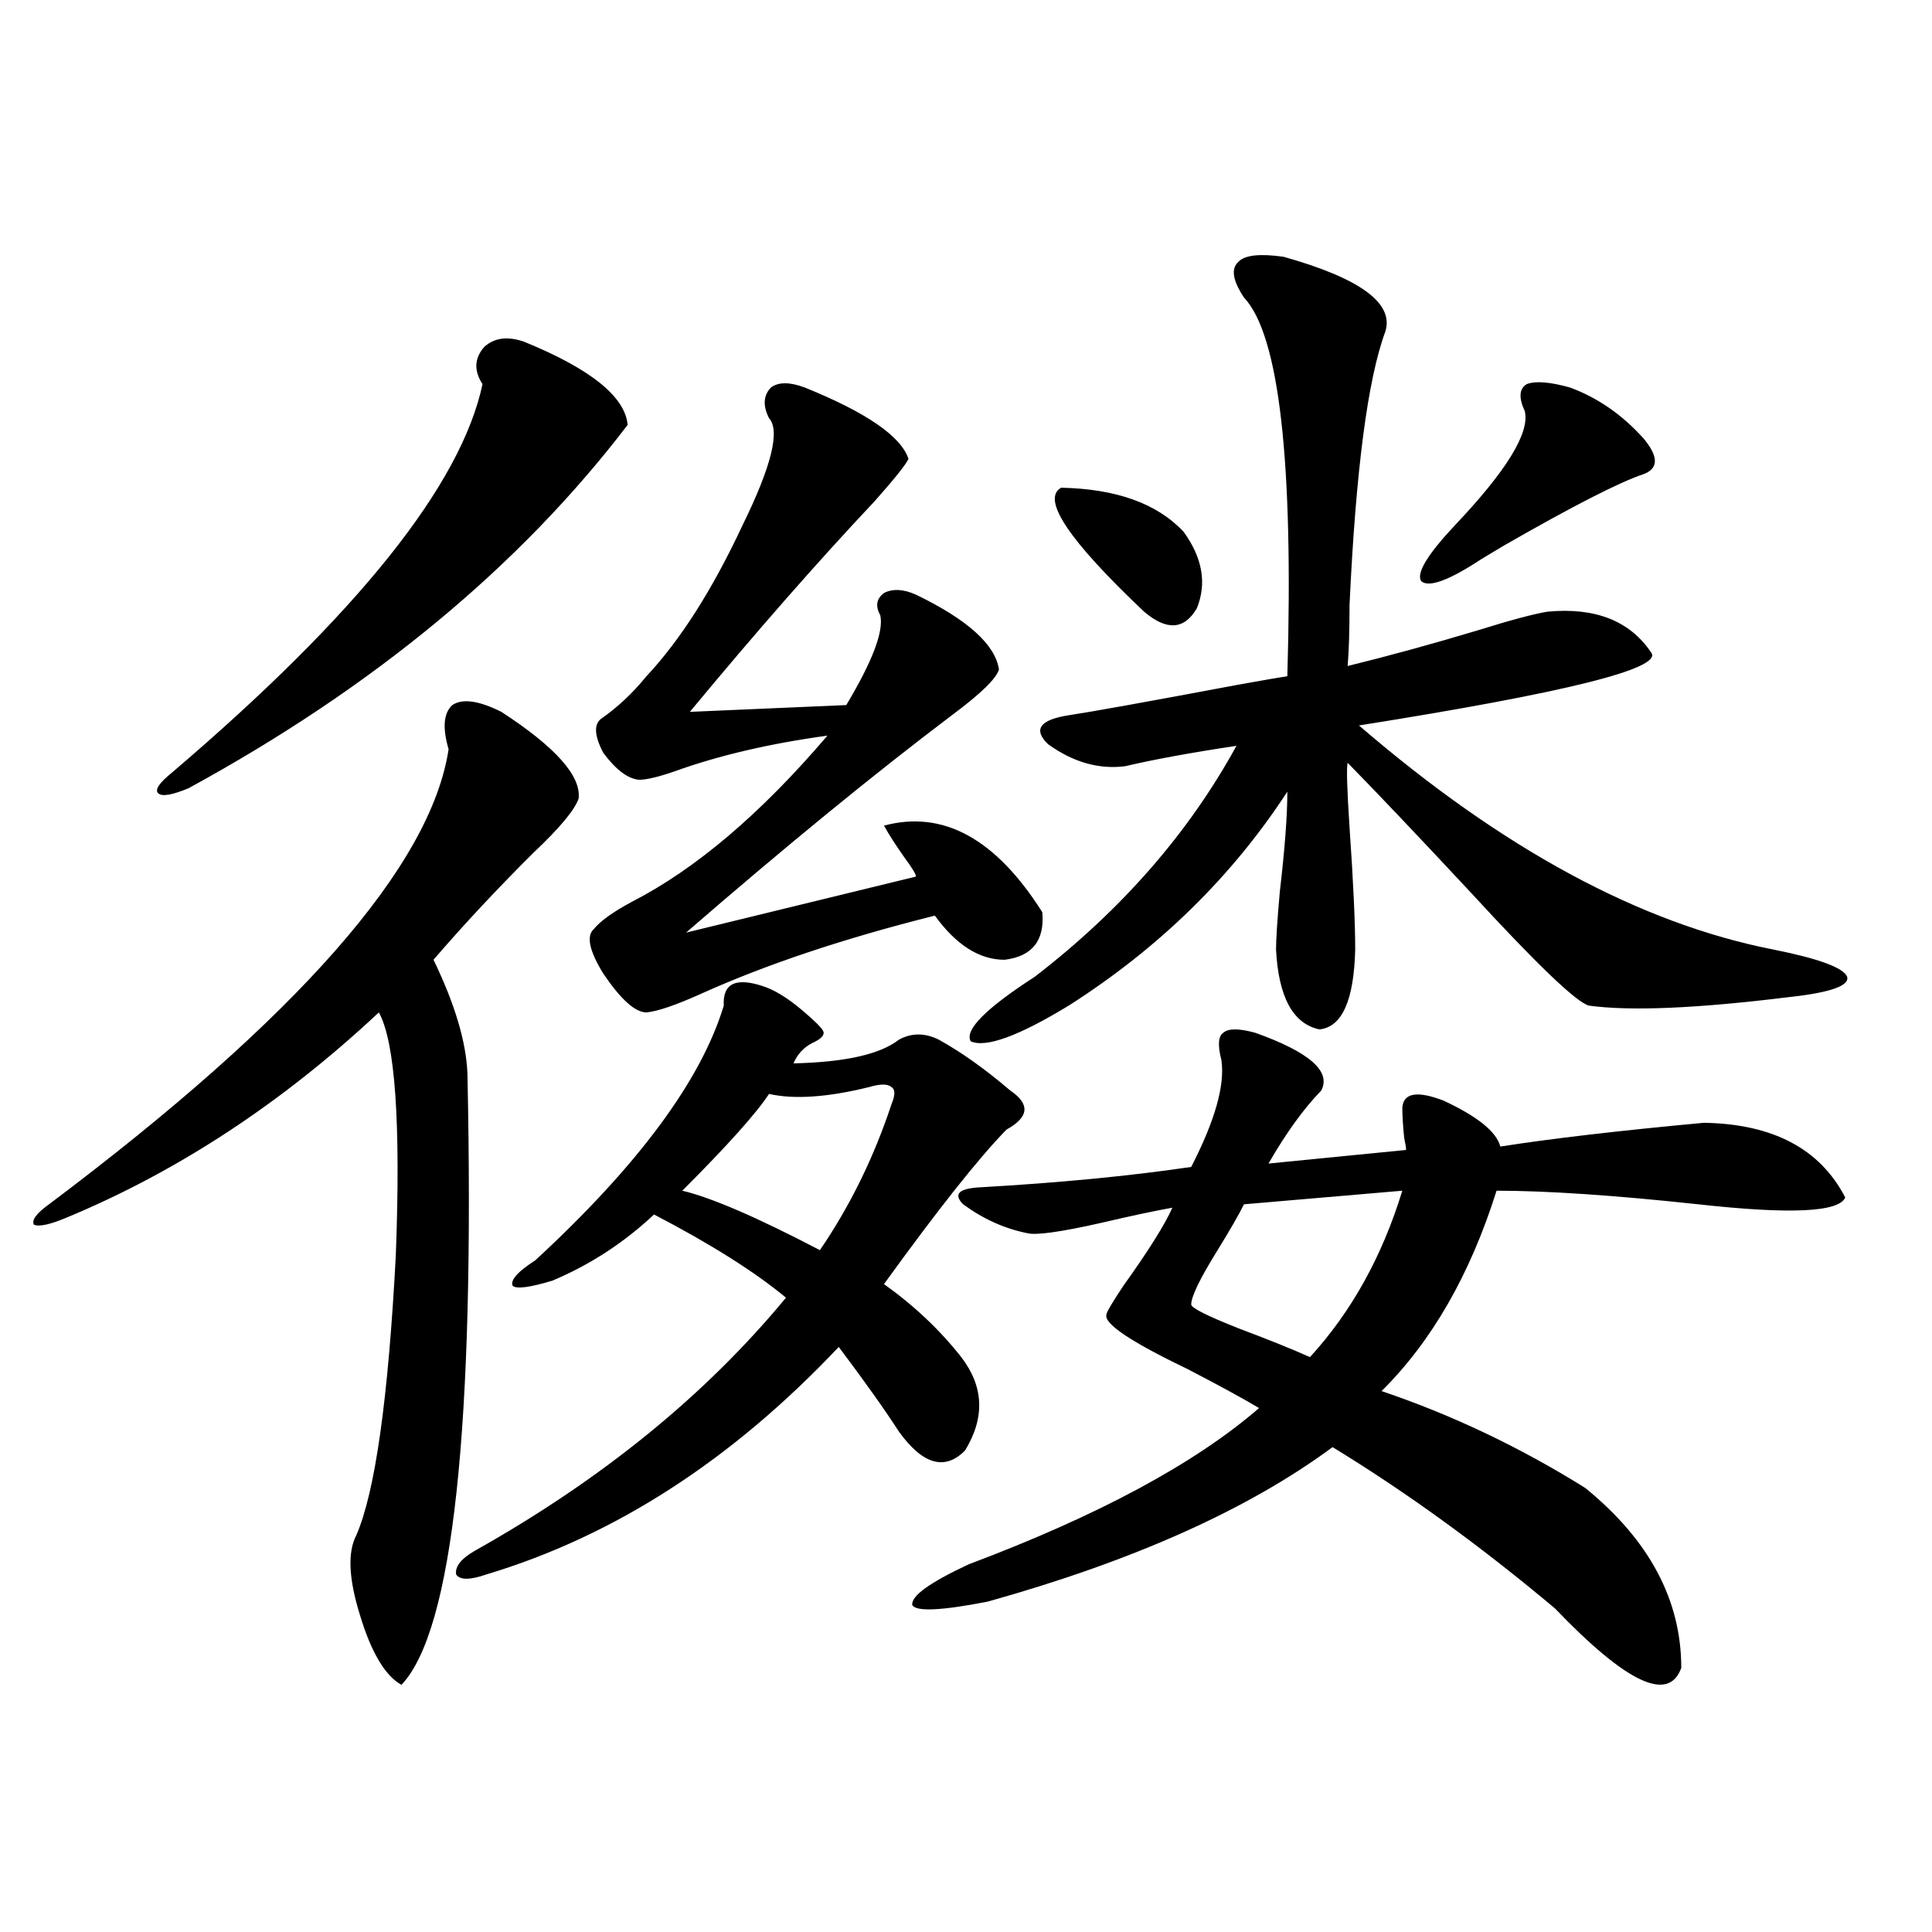 <?xml version="1.0" encoding="utf-8"?>
<!-- Generator: Adobe Illustrator 16.0.0, SVG Export Plug-In . SVG Version: 6.00 Build 0)  -->
<!DOCTYPE svg PUBLIC "-//W3C//DTD SVG 1.1//EN" "http://www.w3.org/Graphics/SVG/1.1/DTD/svg11.dtd">
<svg version="1.1" id="图层_1" xmlns="http://www.w3.org/2000/svg" xmlns:xlink="http://www.w3.org/1999/xlink" x="0px" y="0px"
	 width="1000px" height="1000px" viewBox="0 0 1000 1000" enable-background="new 0 0 1000 1000" xml:space="preserve">
<path d="M259.506,368.457c27.957,18.169,41.295,33.11,39.999,44.824c-1.951,5.864-9.756,15.244-23.414,28.125
	c-18.872,18.76-36.097,37.217-51.706,55.371c11.052,22.852,16.905,42.49,17.561,58.887c3.902,182.813-7.485,288.281-34.146,316.406
	c-8.46-4.696-15.609-16.699-21.463-36.035c-5.854-18.745-6.509-32.52-1.951-41.309c9.756-22.261,16.585-70.601,20.487-145.02
	c2.591-68.555-0.335-110.439-8.78-125.684c-50.09,46.885-104.068,82.329-161.947,106.348c-8.46,3.516-13.994,4.697-16.585,3.516
	c-1.311-2.334,1.296-5.85,7.805-10.547c128.777-96.68,197.708-175.19,206.824-235.547c-3.262-11.123-2.607-18.745,1.951-22.852
	C239.339,361.426,247.799,362.607,259.506,368.457z M271.213,176.855c34.466,14.063,52.346,28.428,53.657,43.066
	c-55.944,73.252-131.704,135.942-227.312,188.086c-8.46,3.516-13.658,4.395-15.609,2.637s0.32-5.273,6.829-10.547
	c96.248-82.026,149.905-149.111,160.972-201.27c-4.558-7.031-4.238-13.472,0.976-19.336
	C255.924,174.81,262.753,173.931,271.213,176.855z M396.088,510.84c6.494,2.349,13.978,7.334,22.438,14.941
	c0.64,0.591,1.296,1.182,1.951,1.758c3.902,3.516,5.854,5.864,5.854,7.031c0,1.758-1.951,3.516-5.854,5.273
	c-4.558,2.349-7.805,5.864-9.756,10.547c26.661-0.576,44.877-4.683,54.633-12.305c6.494-3.516,13.323-3.516,20.487,0
	c11.707,6.455,24.054,15.244,37.072,26.367c10.396,7.031,9.756,13.774-1.951,20.215c-14.314,14.653-35.457,41.309-63.413,79.98
	c15.609,11.138,28.932,23.73,39.999,37.793c11.707,15.244,12.347,31.353,1.951,48.34c-10.411,10.547-21.798,7.334-34.146-9.668
	c-7.165-11.123-17.561-25.776-31.219-43.945c-55.288,58.599-116.095,97.861-182.435,117.773c-8.46,2.939-13.658,2.939-15.609,0
	c-0.656-4.092,2.591-8.198,9.756-12.305C311.532,765.723,365.19,722.08,406.82,671.68c-16.265-13.472-39.023-27.822-68.291-43.066
	c-15.609,14.653-33.17,26.079-52.682,34.277c-11.707,3.516-18.536,4.395-20.487,2.637c-1.311-2.925,2.591-7.319,11.707-13.184
	c53.322-49.219,85.852-93.164,97.559-131.836C373.97,508.794,381.119,505.566,396.088,510.84z M416.576,200.586
	c31.859,12.896,49.755,25.2,53.657,36.914c-1.311,2.939-7.165,10.259-17.561,21.973c-29.268,31.064-61.142,67.388-95.607,108.984
	l80.974-3.516c13.658-22.852,19.512-38.369,17.561-46.582c-2.607-4.683-1.951-8.486,1.951-11.426
	c4.542-2.334,10.076-2.046,16.585,0.879c26.661,12.896,40.975,25.791,42.926,38.672c-1.311,4.697-9.436,12.607-24.39,23.73
	c-40.334,30.474-86.187,67.979-137.558,112.5l119.021-29.004c0-1.167-1.951-4.395-5.854-9.668
	c-4.558-6.44-8.14-12.002-10.731-16.699c30.563-8.198,57.88,6.743,81.949,44.824c1.296,14.653-5.213,22.852-19.512,24.609
	c-13.018,0-25.045-7.607-36.097-22.852c-46.828,11.729-87.163,25.2-120.973,40.43c-13.018,5.864-22.438,9.092-28.292,9.668
	c-5.854,0-13.338-6.729-22.438-20.215c-7.165-11.714-8.78-19.336-4.878-22.852c3.247-4.092,9.756-8.789,19.512-14.063
	c33.17-16.987,66.98-45.703,101.461-86.133c-29.923,4.106-56.264,10.259-79.022,18.457c-8.46,2.939-14.634,4.395-18.536,4.395
	c-5.854-0.576-12.042-5.273-18.536-14.063c-4.558-8.789-4.878-14.639-0.976-17.578c8.445-5.85,16.25-13.184,23.414-21.973
	c17.561-18.745,34.146-44.824,49.755-78.223c14.954-30.459,19.512-48.916,13.658-55.371c-3.262-6.44-2.927-11.714,0.976-15.82
	C402.917,197.661,408.771,197.661,416.576,200.586z M449.746,562.695c-21.463,5.273-38.703,6.455-51.706,3.516
	c-6.509,9.971-21.463,26.67-44.877,50.098c14.954,3.516,38.688,13.774,71.218,30.762c15.609-22.852,27.957-48.037,37.072-75.586
	c1.951-4.683,1.951-7.607,0-8.789C459.501,560.938,455.599,560.938,449.746,562.695z M632.18,548.633
	c-1.951-7.607-1.631-12.305,0.976-14.063c2.592-2.334,8.125-2.334,16.585,0c27.957,9.971,39.344,19.927,34.146,29.883
	c-9.115,9.38-18.216,21.973-27.316,37.793l71.218-7.031c0-1.167-0.335-3.213-0.976-6.152c-0.656-6.44-0.976-11.714-0.976-15.82
	c0.64-7.607,7.805-8.789,21.463-3.516c17.561,8.213,27.316,16.123,29.268,23.73c26.006-4.092,61.127-8.198,105.363-12.305
	c35.761,0.591,60.151,13.486,73.169,38.672c-3.262,7.622-28.627,8.789-76.096,3.516c-43.581-4.683-78.382-7.031-104.388-7.031
	c-13.658,43.369-33.505,77.935-59.511,103.711c36.417,12.305,71.538,29.004,105.363,50.098
	c33.17,26.958,49.755,58.008,49.755,93.164c-6.509,18.155-28.292,7.91-65.364-30.762c-38.383-32.217-76.751-60.054-115.119-83.496
	c-43.581,32.231-103.092,58.887-178.532,79.98c-24.07,4.684-37.072,5.273-39.023,1.758c-0.656-4.683,9.1-11.714,29.268-21.094
	c66.98-25.186,117.07-52.144,150.24-80.859c-7.805-4.683-20.167-11.426-37.072-20.215c-29.268-14.063-43.261-23.428-41.95-28.125
	c0-1.167,2.927-6.152,8.78-14.941c13.003-18.154,21.463-31.641,25.365-40.43c-9.756,1.758-22.118,4.395-37.072,7.91
	c-20.823,4.697-33.505,6.455-38.048,5.273c-11.707-2.334-22.774-7.319-33.17-14.941c-5.213-5.273-2.287-8.198,8.78-8.789
	c40.975-2.334,77.391-5.85,109.266-10.547C628.918,579.985,634.131,561.528,632.18,548.633z M664.375,132.91
	c39.664,11.138,57.224,24.033,52.682,38.672c-9.115,24.609-15.289,71.782-18.536,141.504c0,13.486-0.335,24.033-0.976,31.641
	c21.463-5.273,43.901-11.426,67.315-18.457c16.905-5.273,28.932-8.486,36.097-9.668c24.71-2.334,42.591,4.697,53.657,21.094
	c6.494,8.213-43.901,20.806-151.216,37.793c74.145,63.872,145.682,102.544,214.629,116.016c23.414,4.697,36.097,9.38,38.048,14.063
	c1.295,4.697-8.78,8.213-30.243,10.547c-47.484,5.864-81.949,7.334-103.412,4.395c-6.509-1.758-26.996-21.382-61.462-58.887
	c-27.316-29.292-48.459-51.553-63.413-66.797c-0.656,2.349-0.335,13.486,0.976,33.398c1.951,28.125,2.927,49.219,2.927,63.281
	c-0.656,26.367-6.829,40.142-18.536,41.309c-13.658-2.925-21.143-16.699-22.438-41.309c0-5.273,0.64-15.229,1.951-29.883
	c2.592-22.261,3.902-39.551,3.902-51.855c-28.627,43.945-66.34,80.859-113.168,110.742c-26.021,15.82-42.926,21.973-50.73,18.457
	c-3.262-5.85,7.805-16.987,33.17-33.398c44.877-34.565,79.663-74.404,104.388-119.531c-23.414,3.516-42.606,7.031-57.56,10.547
	c-13.658,1.758-26.996-2.046-39.999-11.426c-7.805-7.607-4.238-12.593,10.731-14.941c11.707-1.758,40.975-7.031,87.803-15.82
	c13.003-2.334,21.463-3.804,25.365-4.395c3.247-111.318-4.238-176.66-22.438-195.996c-5.854-8.789-6.829-14.941-2.927-18.457
	C644.207,132.031,652.012,131.152,664.375,132.91z M549.255,252.441c28.612,0.591,49.755,8.213,63.413,22.852
	c9.756,13.486,12.027,26.67,6.829,39.551c-6.509,11.138-15.609,11.729-27.316,1.758
	C553.158,279.688,538.844,258.306,549.255,252.441z M725.836,616.309l-81.949,7.031c-2.607,5.273-7.164,13.184-13.658,23.73
	c-9.115,14.653-13.658,24.033-13.658,28.125c0,1.758,8.125,5.864,24.39,12.305c15.609,5.864,27.957,10.85,37.072,14.941
	C699.496,679.014,715.425,650.298,725.836,616.309z M812.664,200.586c14.299,5.273,26.981,14.063,38.048,26.367
	c7.805,9.38,7.805,15.532,0,18.457c-12.363,4.106-36.432,16.411-72.193,36.914c-5.854,3.516-9.756,5.864-11.707,7.031
	c-16.92,11.138-27.316,14.941-31.219,11.426c-2.607-4.092,3.247-13.76,17.561-29.004c26.661-28.125,38.688-47.749,36.097-58.887
	c-3.262-7.031-2.927-11.714,0.976-14.063C794.768,197.07,802.252,197.661,812.664,200.586z"/>
</svg>
